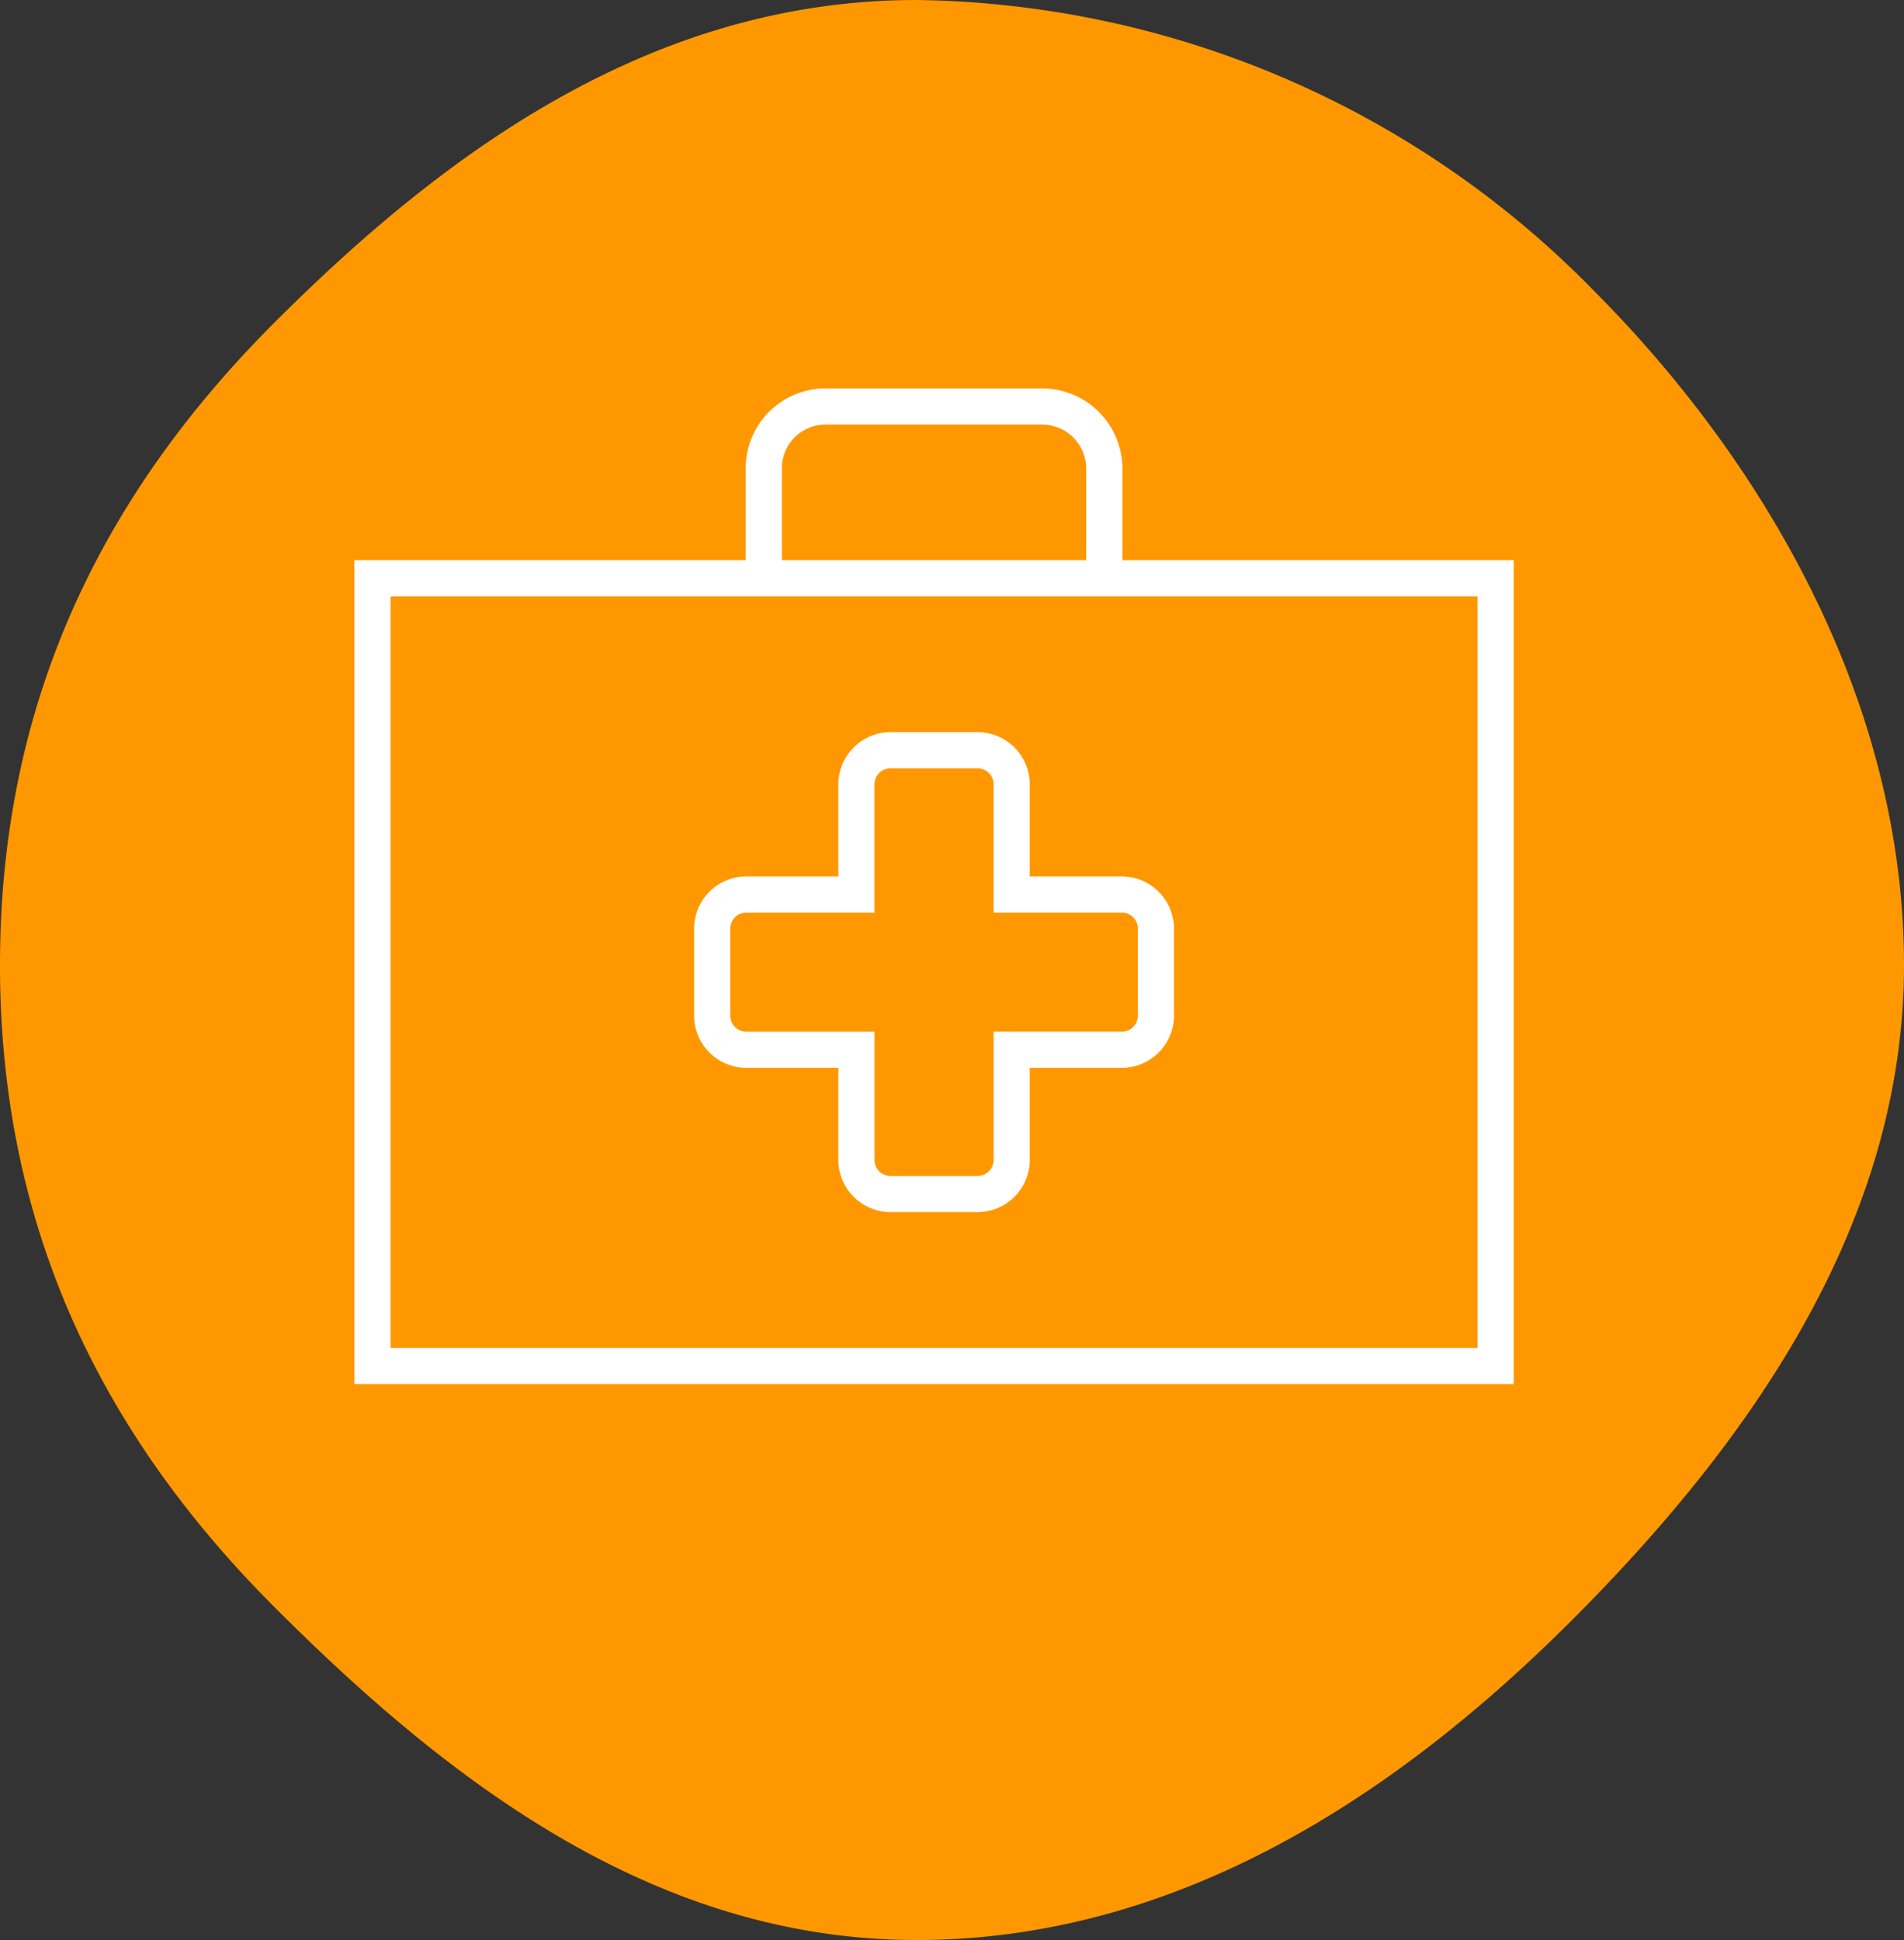 <?xml version="1.0" encoding="UTF-8"?>
<svg xmlns="http://www.w3.org/2000/svg" xmlns:xlink="http://www.w3.org/1999/xlink" width="79" height="80.486" viewBox="0 0 79 80.486">
  <rect x="0" y="0" width="79" height="80.486" fill="#333333" stroke="none"/>
  <defs>
    <clipPath id="a">
      <rect width="79" height="80.486" transform="translate(0 0)" fill="#ff9800"></rect>
    </clipPath>
    <clipPath id="b">
      <rect width="48.51" height="41.719" fill="rgba(0,0,0,0)" stroke="#fff" stroke-linecap="round" stroke-width="1.5"></rect>
    </clipPath>
  </defs>
  <g transform="translate(-1225 -1643.514)">
    <g transform="translate(1225 1643.514)" clip-path="url(#a)">
      <path d="M38.032,0A39.981,39.981,0,0,1,66.071,12C73.227,19.157,79,29.123,79,40.041S72.37,60.069,65.214,67.224,48.949,80.486,38.032,80.486s-19.485-6.65-26.639-13.806S0,50.959,0,40.041,4.226,20.546,11.38,13.39,27.112,0,38.032,0" transform="translate(0 0)" fill="#ff9800"></path>
    </g>
    <g transform="translate(1239.5 1659.423)">
      <g clip-path="url(#b)">
        <rect width="46.601" height="32.683" transform="translate(0.955 8.081)" fill="rgba(0,0,0,0)"></rect>
        <path d="M-.75-.75h48.1V33.433H-.75Zm46.6,1.5H.75V31.933h45.1Z" transform="translate(0.955 8.081)" fill="#fff"></path>
        <path d="M110.354,122.593v-3.608a1.42,1.42,0,0,1,1.417-1.417h4.568V113a1.421,1.421,0,0,1,1.417-1.417h3.608A1.42,1.42,0,0,1,122.78,113v4.568h4.568a1.421,1.421,0,0,1,1.417,1.417v3.608a1.421,1.421,0,0,1-1.417,1.417H122.78v4.568a1.421,1.421,0,0,1-1.417,1.417h-3.608a1.421,1.421,0,0,1-1.417-1.417V124.01h-4.568A1.42,1.42,0,0,1,110.354,122.593Z" transform="translate(-95.304 -96.367)" fill="rgba(0,0,0,0)"></path>
        <path d="M121.364,130.745h-3.608a2.169,2.169,0,0,1-2.167-2.167V124.76h-3.818a2.169,2.169,0,0,1-2.167-2.167v-3.608a2.169,2.169,0,0,1,2.167-2.167h3.818V113a2.169,2.169,0,0,1,2.167-2.167h3.608A2.169,2.169,0,0,1,123.53,113v3.818h3.818a2.169,2.169,0,0,1,2.167,2.167v3.608a2.169,2.169,0,0,1-2.167,2.167H123.53v3.818A2.169,2.169,0,0,1,121.364,130.745Zm-9.593-12.426a.667.667,0,0,0-.667.667v3.608a.667.667,0,0,0,.667.667h5.318v5.318a.668.668,0,0,0,.667.667h3.608a.668.668,0,0,0,.667-.667V123.26h5.318a.668.668,0,0,0,.667-.667v-3.608a.668.668,0,0,0-.667-.667H122.03V113a.667.667,0,0,0-.667-.667h-3.608a.667.667,0,0,0-.667.667v5.318Z" transform="translate(-95.304 -96.367)" fill="#fff"></path>
        <path d="M126.053,14.041V9.56A2.567,2.567,0,0,1,128.613,7h9.009a2.582,2.582,0,0,1,2.56,2.56v4.482" transform="translate(-108.862 -6.045)" fill="rgba(0,0,0,0)"></path>
        <path d="M140.182,14.791a.75.75,0,0,1-.75-.75V9.56a1.834,1.834,0,0,0-1.81-1.81h-9.009a1.812,1.812,0,0,0-1.81,1.81v4.482a.75.75,0,0,1-1.5,0V9.56a3.313,3.313,0,0,1,3.31-3.31h9.009a3.332,3.332,0,0,1,3.31,3.31v4.482A.75.75,0,0,1,140.182,14.791Z" transform="translate(-108.862 -6.045)" fill="#fff"></path>
      </g>
    </g>
  </g>
</svg>
